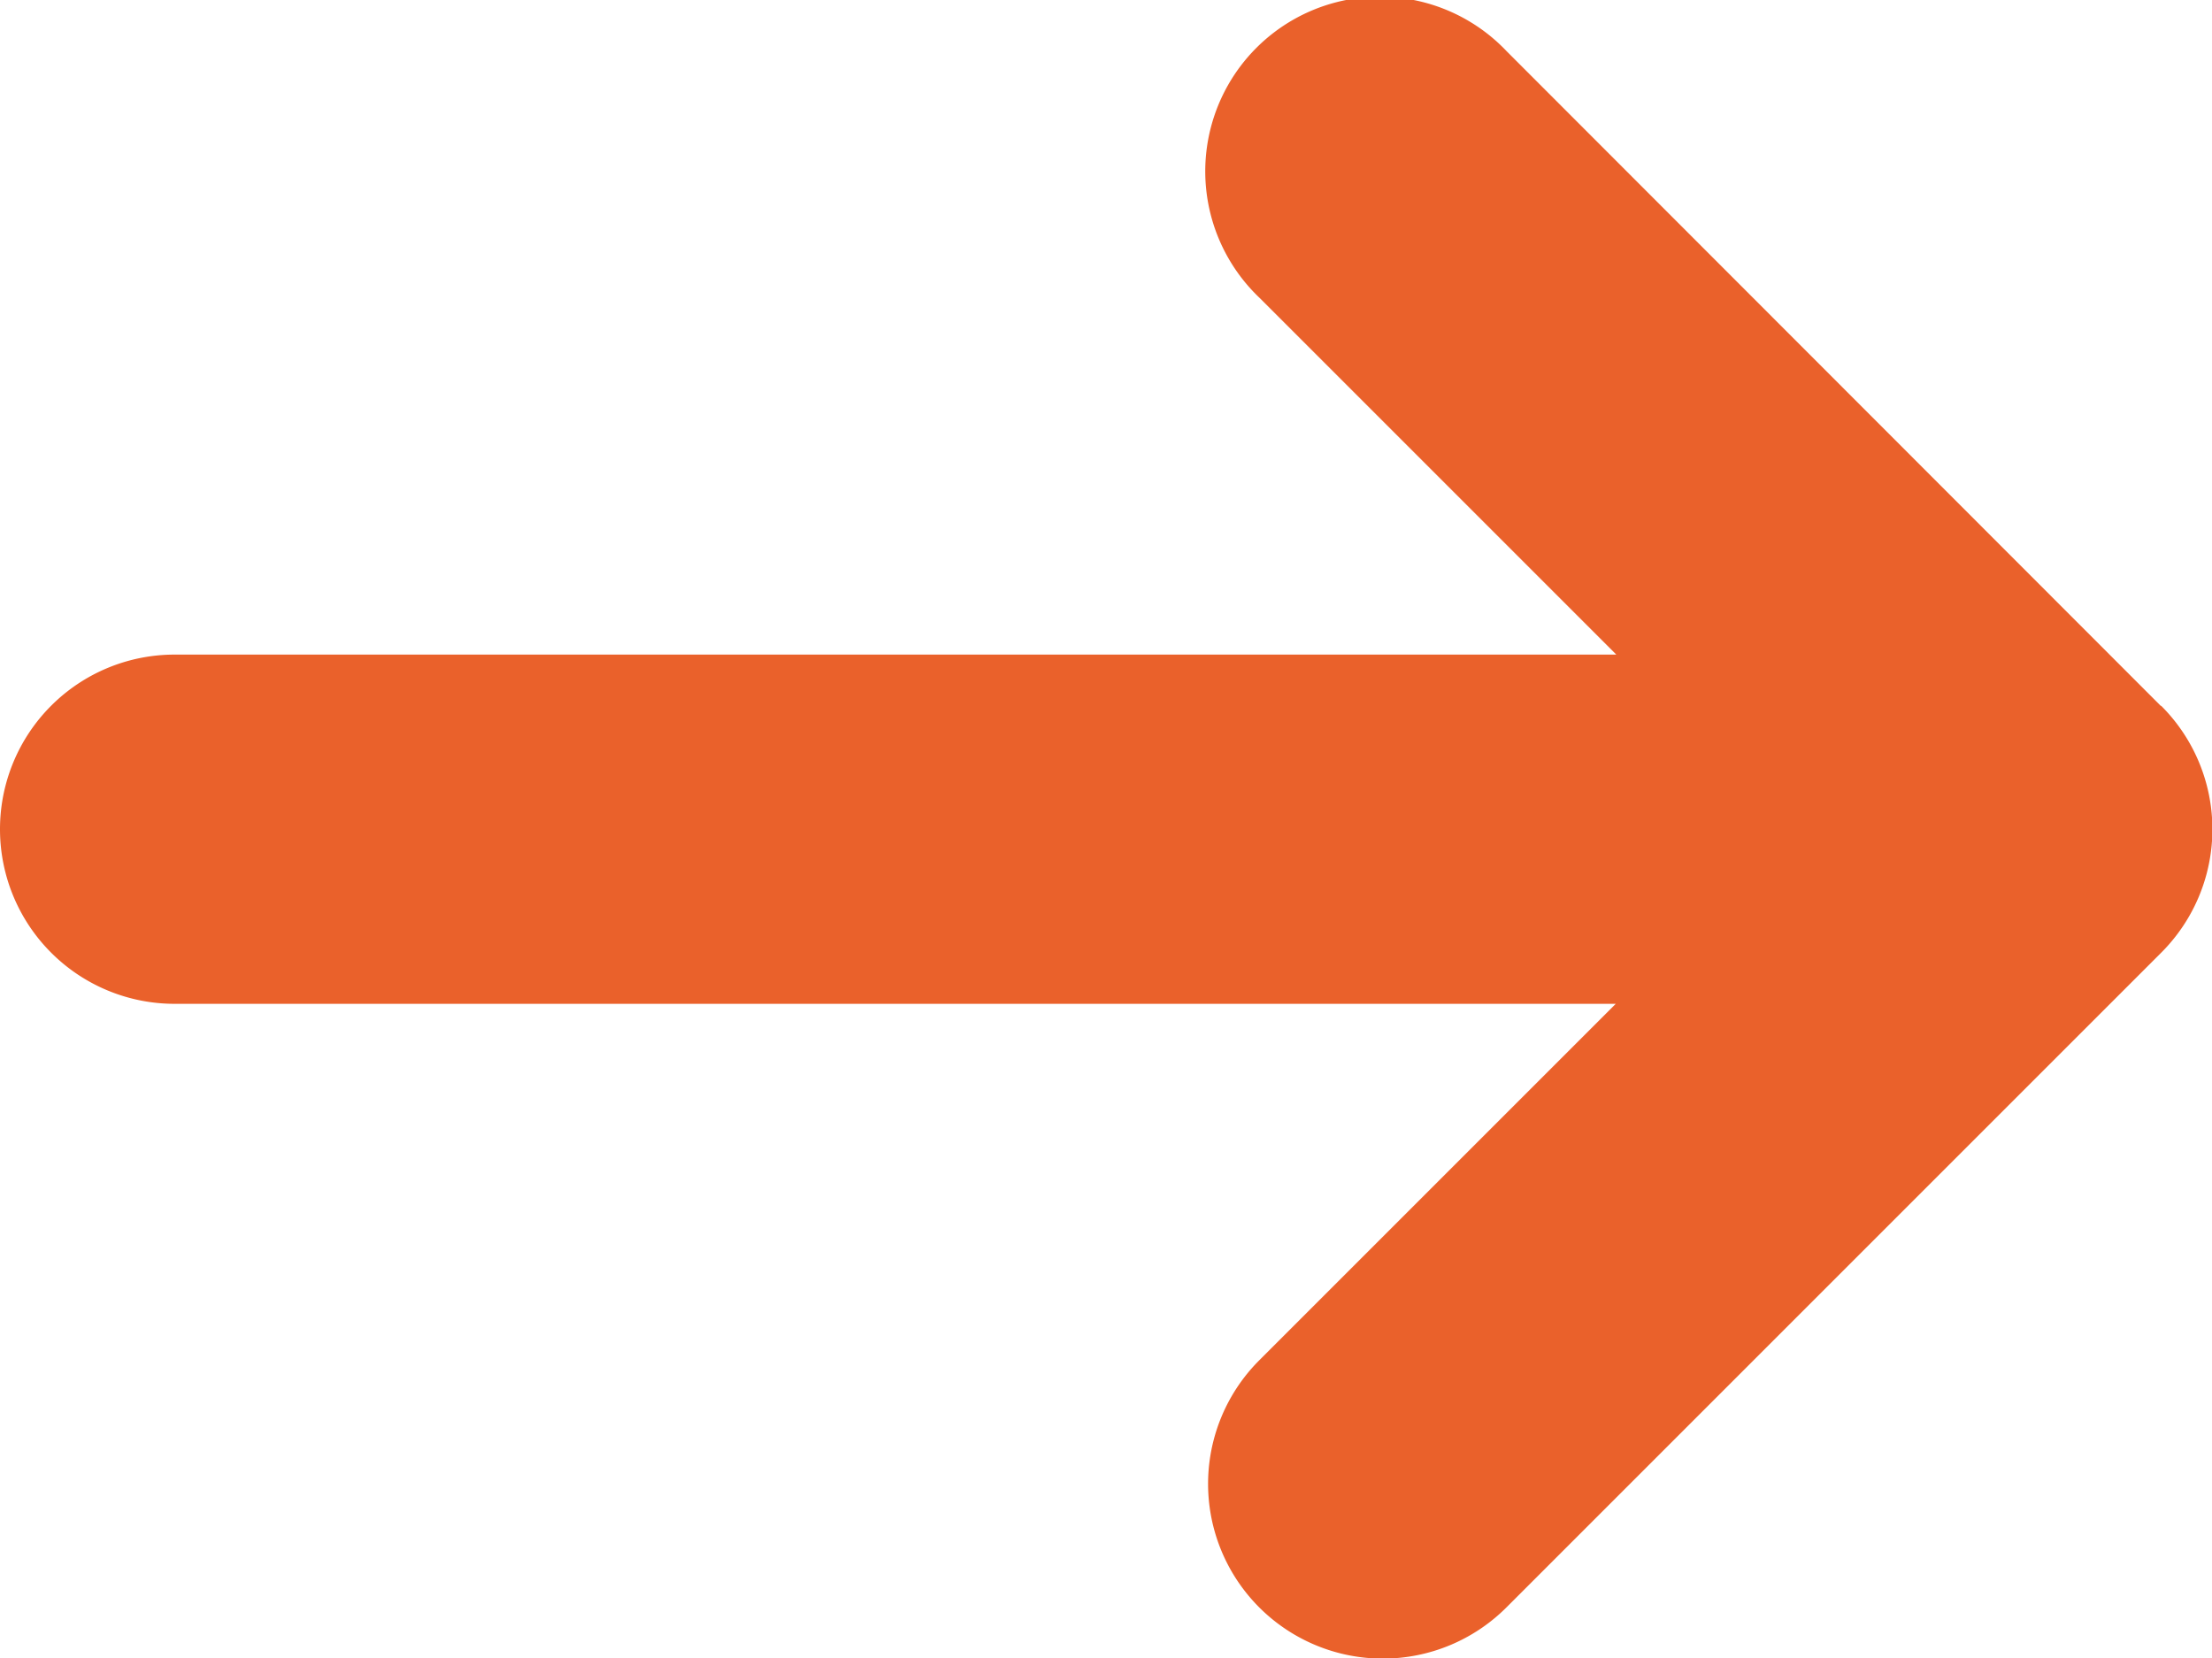 <?xml version="1.0" encoding="UTF-8"?> <svg xmlns="http://www.w3.org/2000/svg" xmlns:xlink="http://www.w3.org/1999/xlink" width="20.115" height="15.082" viewBox="0 0 20.115 15.082"><defs><clipPath id="clip-path"><rect id="Rectangle_16" data-name="Rectangle 16" width="20.115" height="15.082" fill="#ea612b"></rect></clipPath></defs><g id="arrow-right-gradient" transform="translate(0 0)"><g id="Groupe_12" data-name="Groupe 12" transform="translate(0 0)" clip-path="url(#clip-path)"><path id="Tracé_14" data-name="Tracé 14" d="M19.649,6.419,13.7.465a1.588,1.588,0,1,0-2.245,2.245l3.243,3.243H1.588a1.588,1.588,0,1,0,0,3.176H14.693l-3.243,3.243A1.588,1.588,0,1,0,13.7,14.617l5.953-5.953a1.586,1.586,0,0,0,0-2.245" transform="translate(0 0)" fill="#ea612b"></path></g></g></svg> 